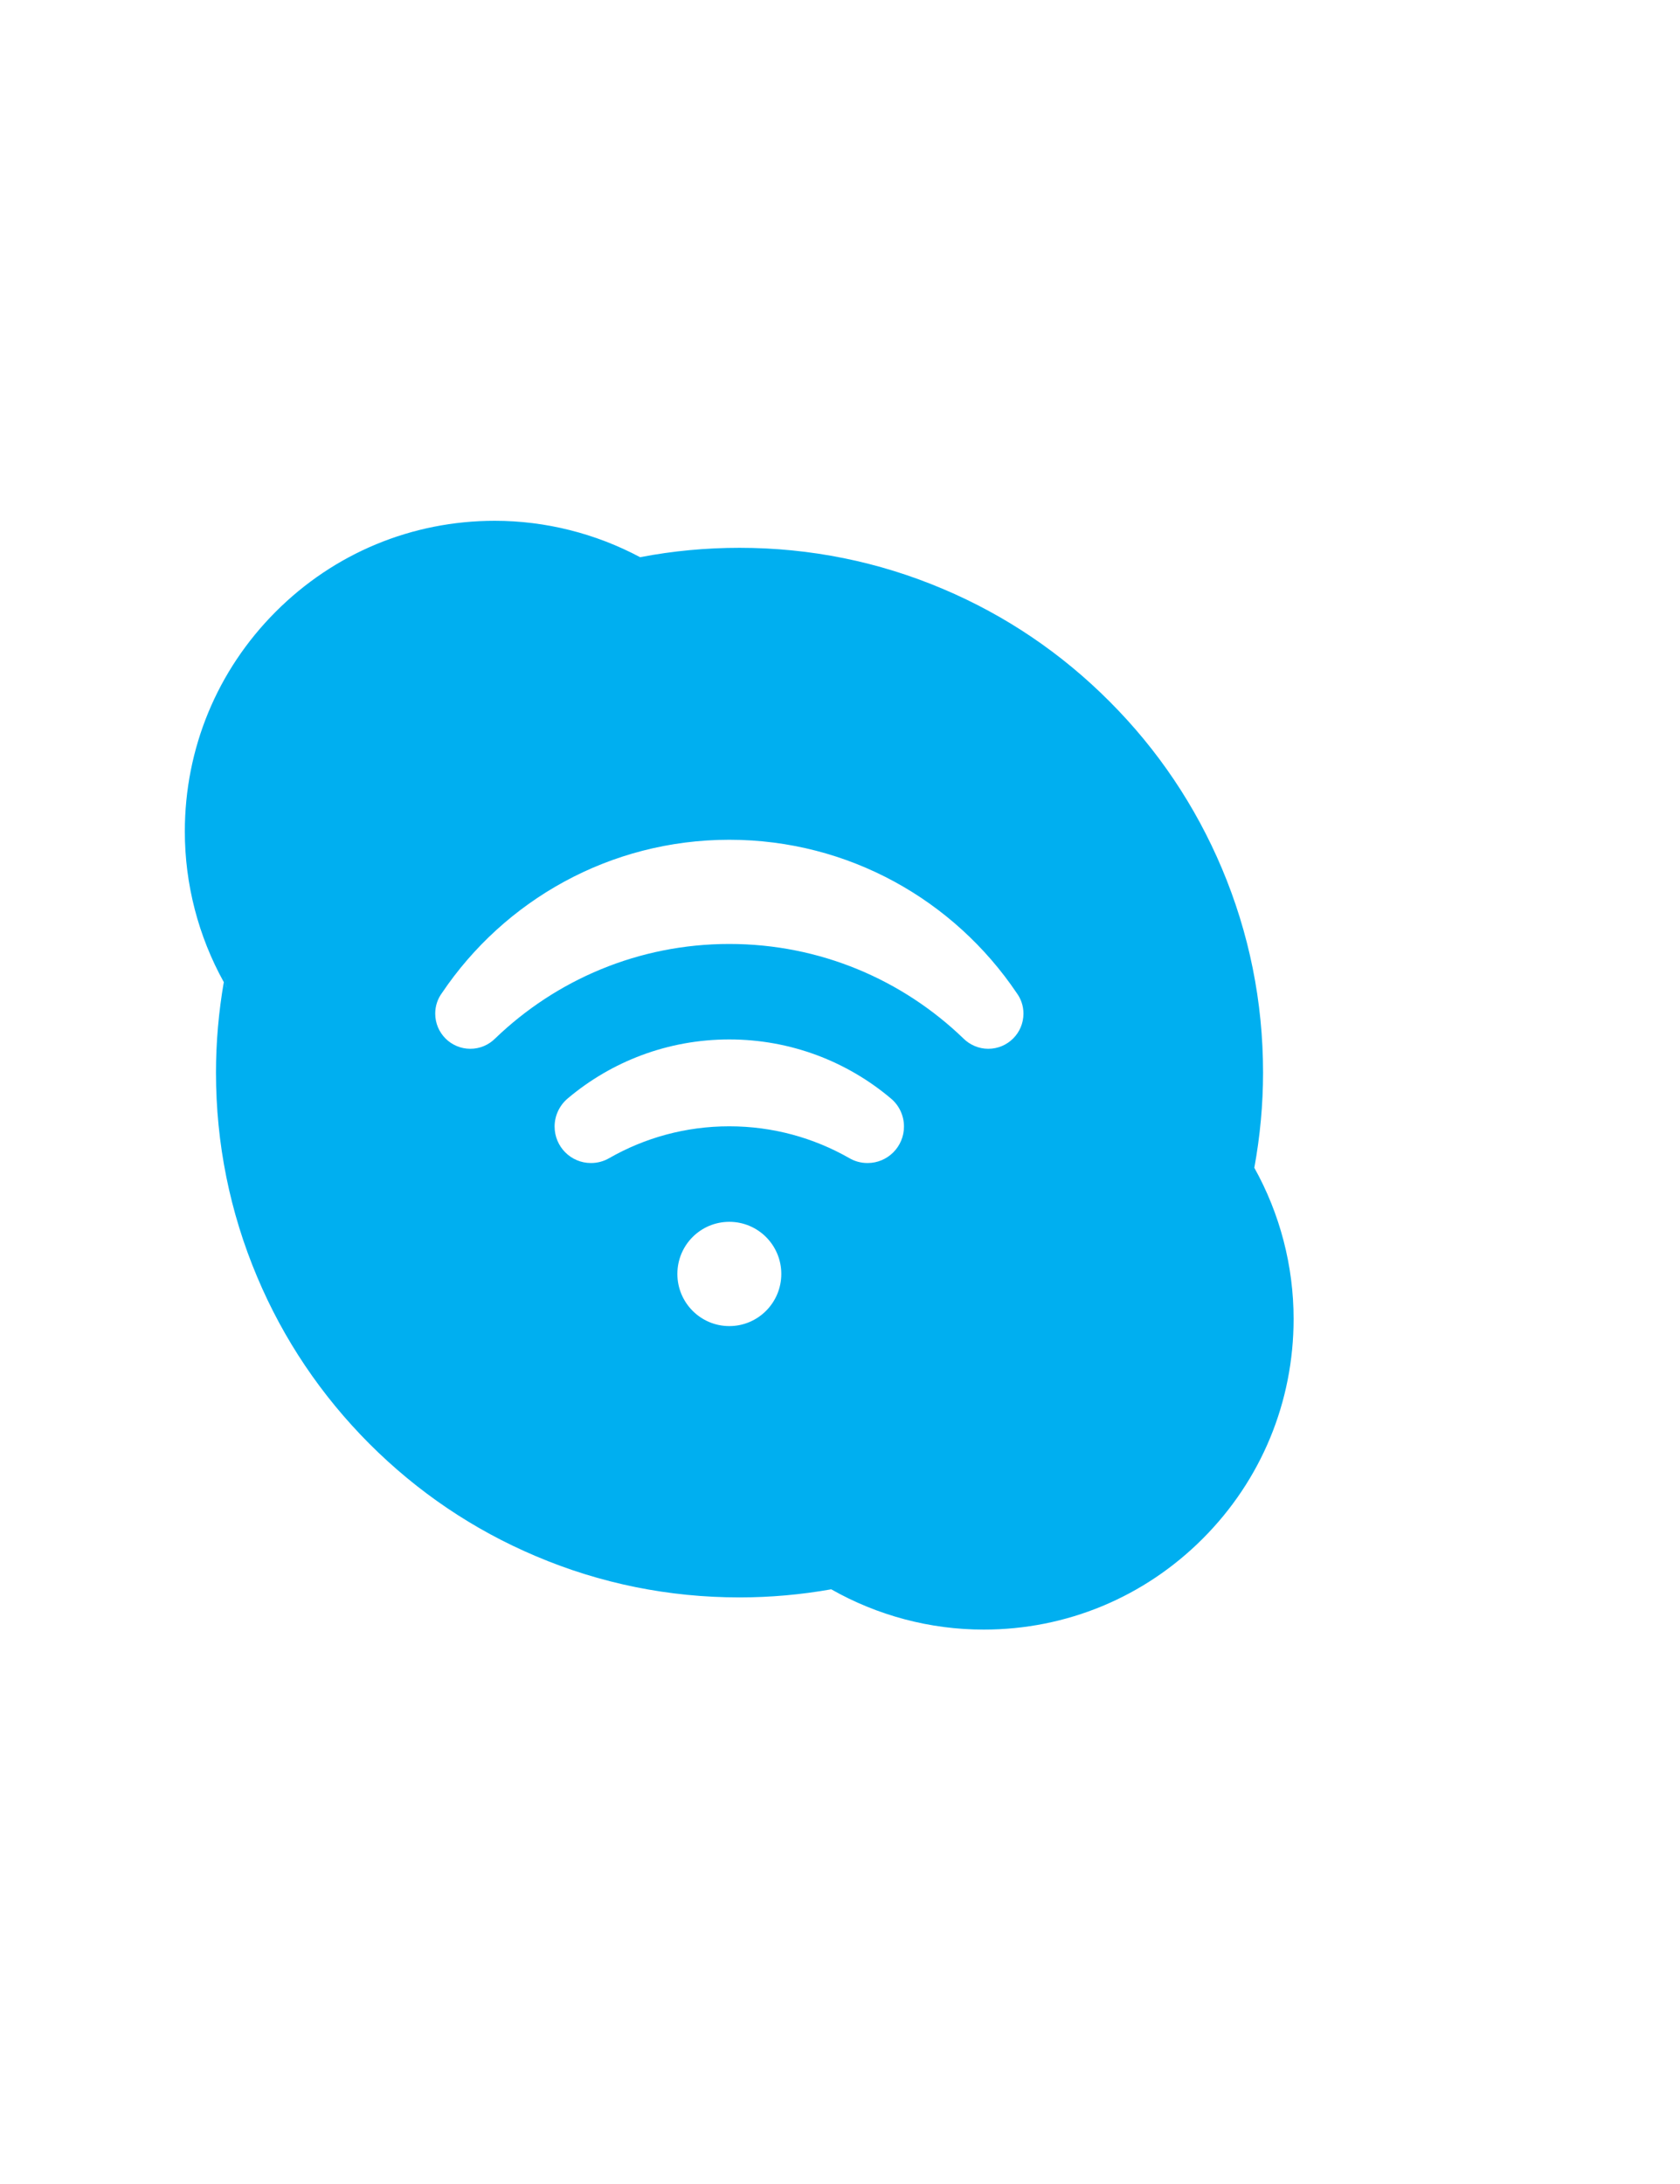 <?xml version="1.0" encoding="utf-8"?>
<!-- Generator: Adobe Illustrator 16.0.0, SVG Export Plug-In . SVG Version: 6.00 Build 0)  -->
<!DOCTYPE svg PUBLIC "-//W3C//DTD SVG 1.1//EN" "http://www.w3.org/Graphics/SVG/1.1/DTD/svg11.dtd">
<svg version="1.1" id="Layer_4" xmlns="http://www.w3.org/2000/svg" xmlns:xlink="http://www.w3.org/1999/xlink" x="0px" y="0px"
	 width="50px" height="65px" viewBox="0 0 50 65" enable-background="new 0 0 50 65" xml:space="preserve">
<path fill="#00AFF0" d="M18.886,16.616c0.056-0.011,0.11-0.021,0.166-0.032c0.053,0.029,0.108,0.054,0.161,0.084L18.886,16.616z
	 M6.688,29.061c-0.011,0.056-0.018,0.113-0.028,0.17c0.029,0.053,0.055,0.105,0.084,0.157L6.688,29.061z M37.303,34.929
	c0.011-0.059,0.02-0.116,0.028-0.175c-0.028-0.052-0.055-0.106-0.086-0.158L37.303,34.929z M24.58,47.214
	c0.053,0.031,0.106,0.056,0.158,0.087c0.058-0.01,0.115-0.019,0.173-0.028L24.58,47.214z M38.5,39.253
	c0,2.471-0.96,4.793-2.702,6.538c-1.743,1.747-4.06,2.709-6.522,2.709c-1.595,0-3.157-0.416-4.537-1.199
	c0.058-0.01,0.115-0.019,0.173-0.028l-0.331-0.059c0.053,0.031,0.106,0.056,0.158,0.087c-0.896,0.159-1.813,0.241-2.729,0.241
	c-2.104,0-4.145-0.412-6.065-1.229c-1.856-0.784-3.521-1.912-4.953-3.345c-1.431-1.436-2.556-3.105-3.339-4.967
	c-0.812-1.925-1.225-3.972-1.225-6.08c0-0.902,0.08-1.806,0.233-2.691c0.029,0.053,0.055,0.105,0.084,0.157l-0.056-0.327
	c-0.011,0.056-0.018,0.113-0.028,0.17c-0.757-1.365-1.16-2.911-1.16-4.482c0-2.471,0.96-4.793,2.702-6.539
	c1.742-1.747,4.059-2.709,6.522-2.709c1.511,0,3.001,0.377,4.327,1.084c-0.056,0.011-0.11,0.021-0.166,0.032l0.327,0.052
	c-0.053-0.03-0.108-0.055-0.161-0.084c0.002-0.001,0.005-0.001,0.007-0.002c0.966-0.186,1.959-0.278,2.95-0.278
	c2.104,0,4.145,0.412,6.063,1.227c1.857,0.786,3.523,1.913,4.952,3.348c1.433,1.434,2.555,3.104,3.341,4.965
	c0.813,1.926,1.226,3.973,1.226,6.079c0,0.952-0.09,1.902-0.26,2.832c-0.028-0.052-0.055-0.106-0.086-0.158l0.058,0.333
	c0.011-0.059,0.02-0.116,0.028-0.175C38.094,36.124,38.5,37.675,38.5,39.253z M21.706,31.679L21.706,31.679L21.706,31.679
	L21.706,31.679L21.706,31.679L21.706,31.679L21.706,31.679L21.706,31.679L21.706,31.679L21.706,31.679L21.706,31.679L21.706,31.679
	L21.706,31.679L21.706,31.679L21.706,31.679L21.706,31.679L21.706,31.679z M23.253,37.915c0-0.858-0.692-1.551-1.547-1.551
	s-1.546,0.692-1.546,1.551c0,0.855,0.691,1.552,1.546,1.552S23.253,38.771,23.253,37.915z M26.904,33.528
	c0-0.335-0.152-0.641-0.395-0.84c-1.299-1.094-2.976-1.752-4.804-1.752c-1.829,0-3.506,0.658-4.804,1.752
	c-0.24,0.199-0.395,0.505-0.395,0.84c0,0.6,0.484,1.086,1.082,1.086c0.199,0,0.384-0.053,0.546-0.147
	c1.052-0.602,2.271-0.946,3.57-0.946c1.3,0,2.517,0.345,3.571,0.946c0.161,0.095,0.346,0.147,0.546,0.147
	C26.419,34.614,26.904,34.128,26.904,33.528z M30.46,30.167c0-0.231-0.075-0.443-0.203-0.616c-1.854-2.749-4.991-4.558-8.551-4.558
	s-6.698,1.809-8.551,4.558c-0.128,0.173-0.202,0.385-0.202,0.616c0,0.579,0.468,1.047,1.045,1.047c0.289,0,0.551-0.118,0.74-0.308
	c1.809-1.741,4.263-2.812,6.968-2.812s5.159,1.07,6.966,2.812c0.19,0.189,0.453,0.308,0.741,0.308
	C29.991,31.214,30.46,30.746,30.46,30.167z"/>
</svg>
